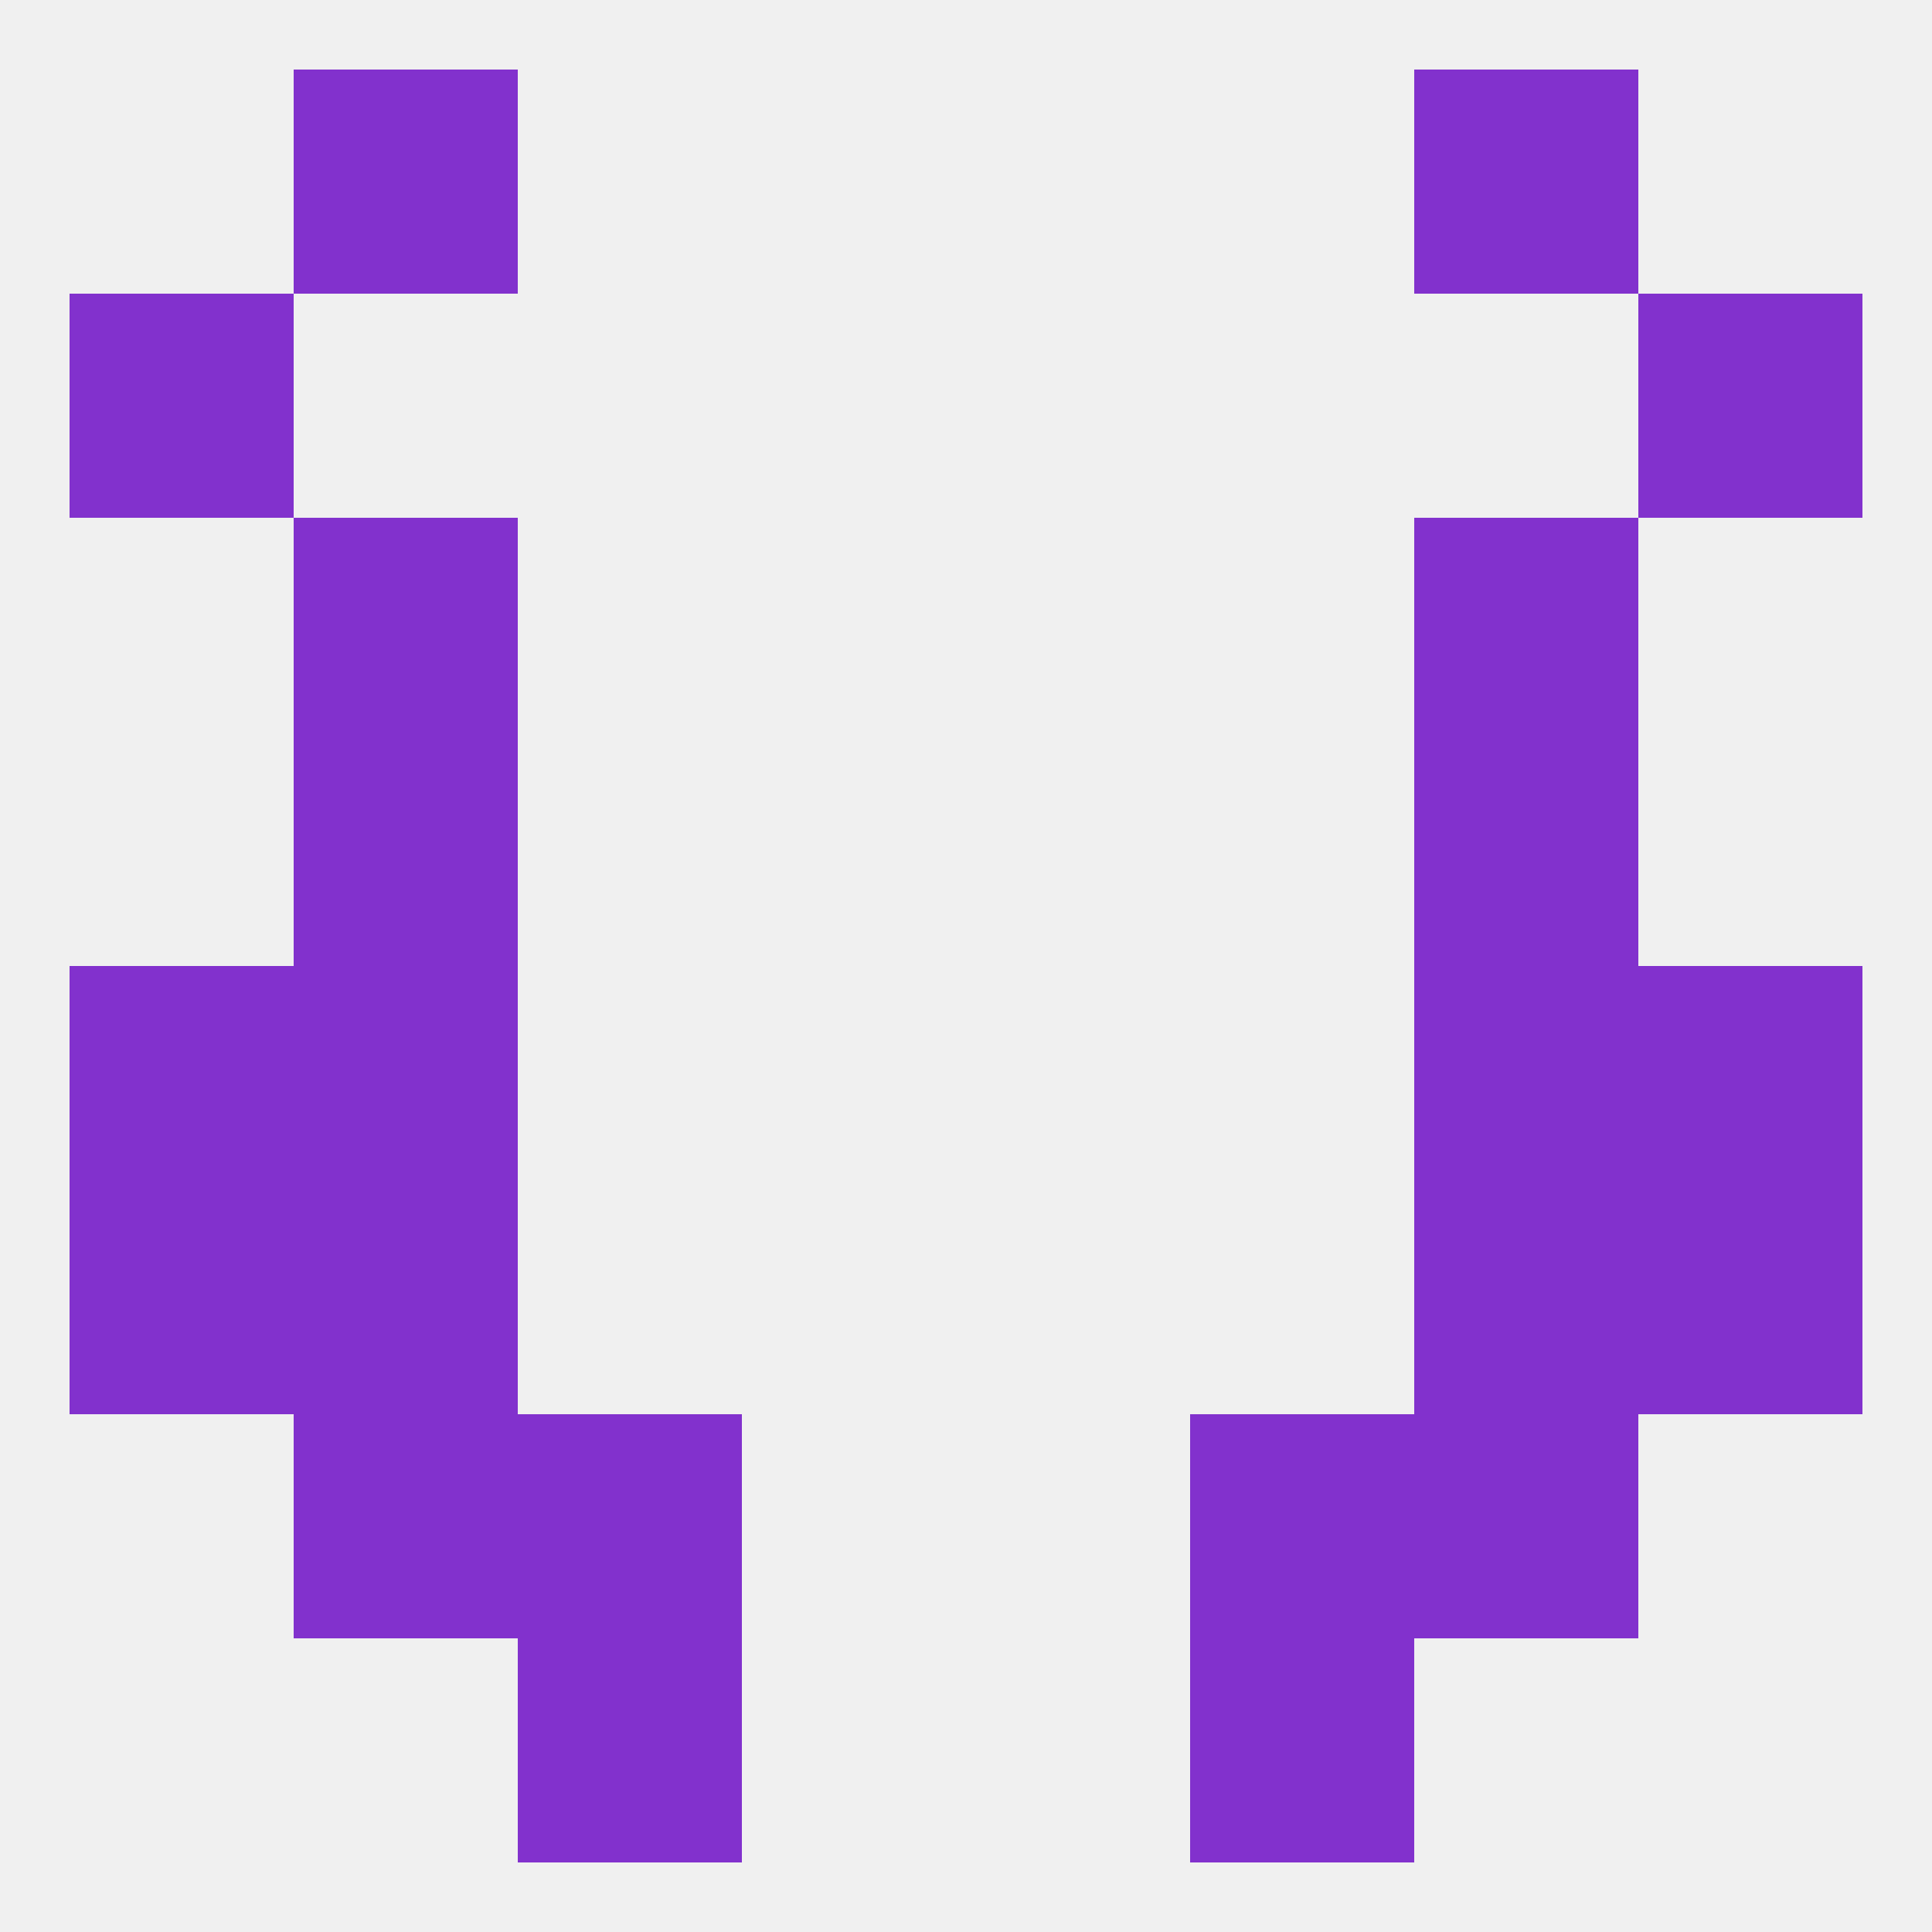 
<!--   <?xml version="1.0"?> -->
<svg version="1.1" baseprofile="full" xmlns="http://www.w3.org/2000/svg" xmlns:xlink="http://www.w3.org/1999/xlink" xmlns:ev="http://www.w3.org/2001/xml-events" width="250" height="250" viewBox="0 0 250 250" >
	<rect width="100%" height="100%" fill="rgba(240,240,240,255)"/>

	<rect x="38" y="183" width="29" height="29" fill="rgba(130,49,205,255)"/>
	<rect x="183" y="183" width="29" height="29" fill="rgba(130,49,205,255)"/>
	<rect x="67" y="183" width="29" height="29" fill="rgba(130,49,205,255)"/>
	<rect x="154" y="183" width="29" height="29" fill="rgba(130,49,205,255)"/>
	<rect x="67" y="212" width="29" height="29" fill="rgba(130,49,205,255)"/>
	<rect x="154" y="212" width="29" height="29" fill="rgba(130,49,205,255)"/>
	<rect x="38" y="9" width="29" height="29" fill="rgba(130,49,205,255)"/>
	<rect x="183" y="9" width="29" height="29" fill="rgba(130,49,205,255)"/>
	<rect x="9" y="38" width="29" height="29" fill="rgba(130,49,205,255)"/>
	<rect x="212" y="38" width="29" height="29" fill="rgba(130,49,205,255)"/>
	<rect x="38" y="67" width="29" height="29" fill="rgba(130,49,205,255)"/>
	<rect x="183" y="67" width="29" height="29" fill="rgba(130,49,205,255)"/>
	<rect x="183" y="96" width="29" height="29" fill="rgba(130,49,205,255)"/>
	<rect x="38" y="96" width="29" height="29" fill="rgba(130,49,205,255)"/>
	<rect x="183" y="125" width="29" height="29" fill="rgba(130,49,205,255)"/>
	<rect x="9" y="125" width="29" height="29" fill="rgba(130,49,205,255)"/>
	<rect x="212" y="125" width="29" height="29" fill="rgba(130,49,205,255)"/>
	<rect x="38" y="125" width="29" height="29" fill="rgba(130,49,205,255)"/>
	<rect x="183" y="154" width="29" height="29" fill="rgba(130,49,205,255)"/>
	<rect x="9" y="154" width="29" height="29" fill="rgba(130,49,205,255)"/>
	<rect x="212" y="154" width="29" height="29" fill="rgba(130,49,205,255)"/>
	<rect x="38" y="154" width="29" height="29" fill="rgba(130,49,205,255)"/>
</svg>